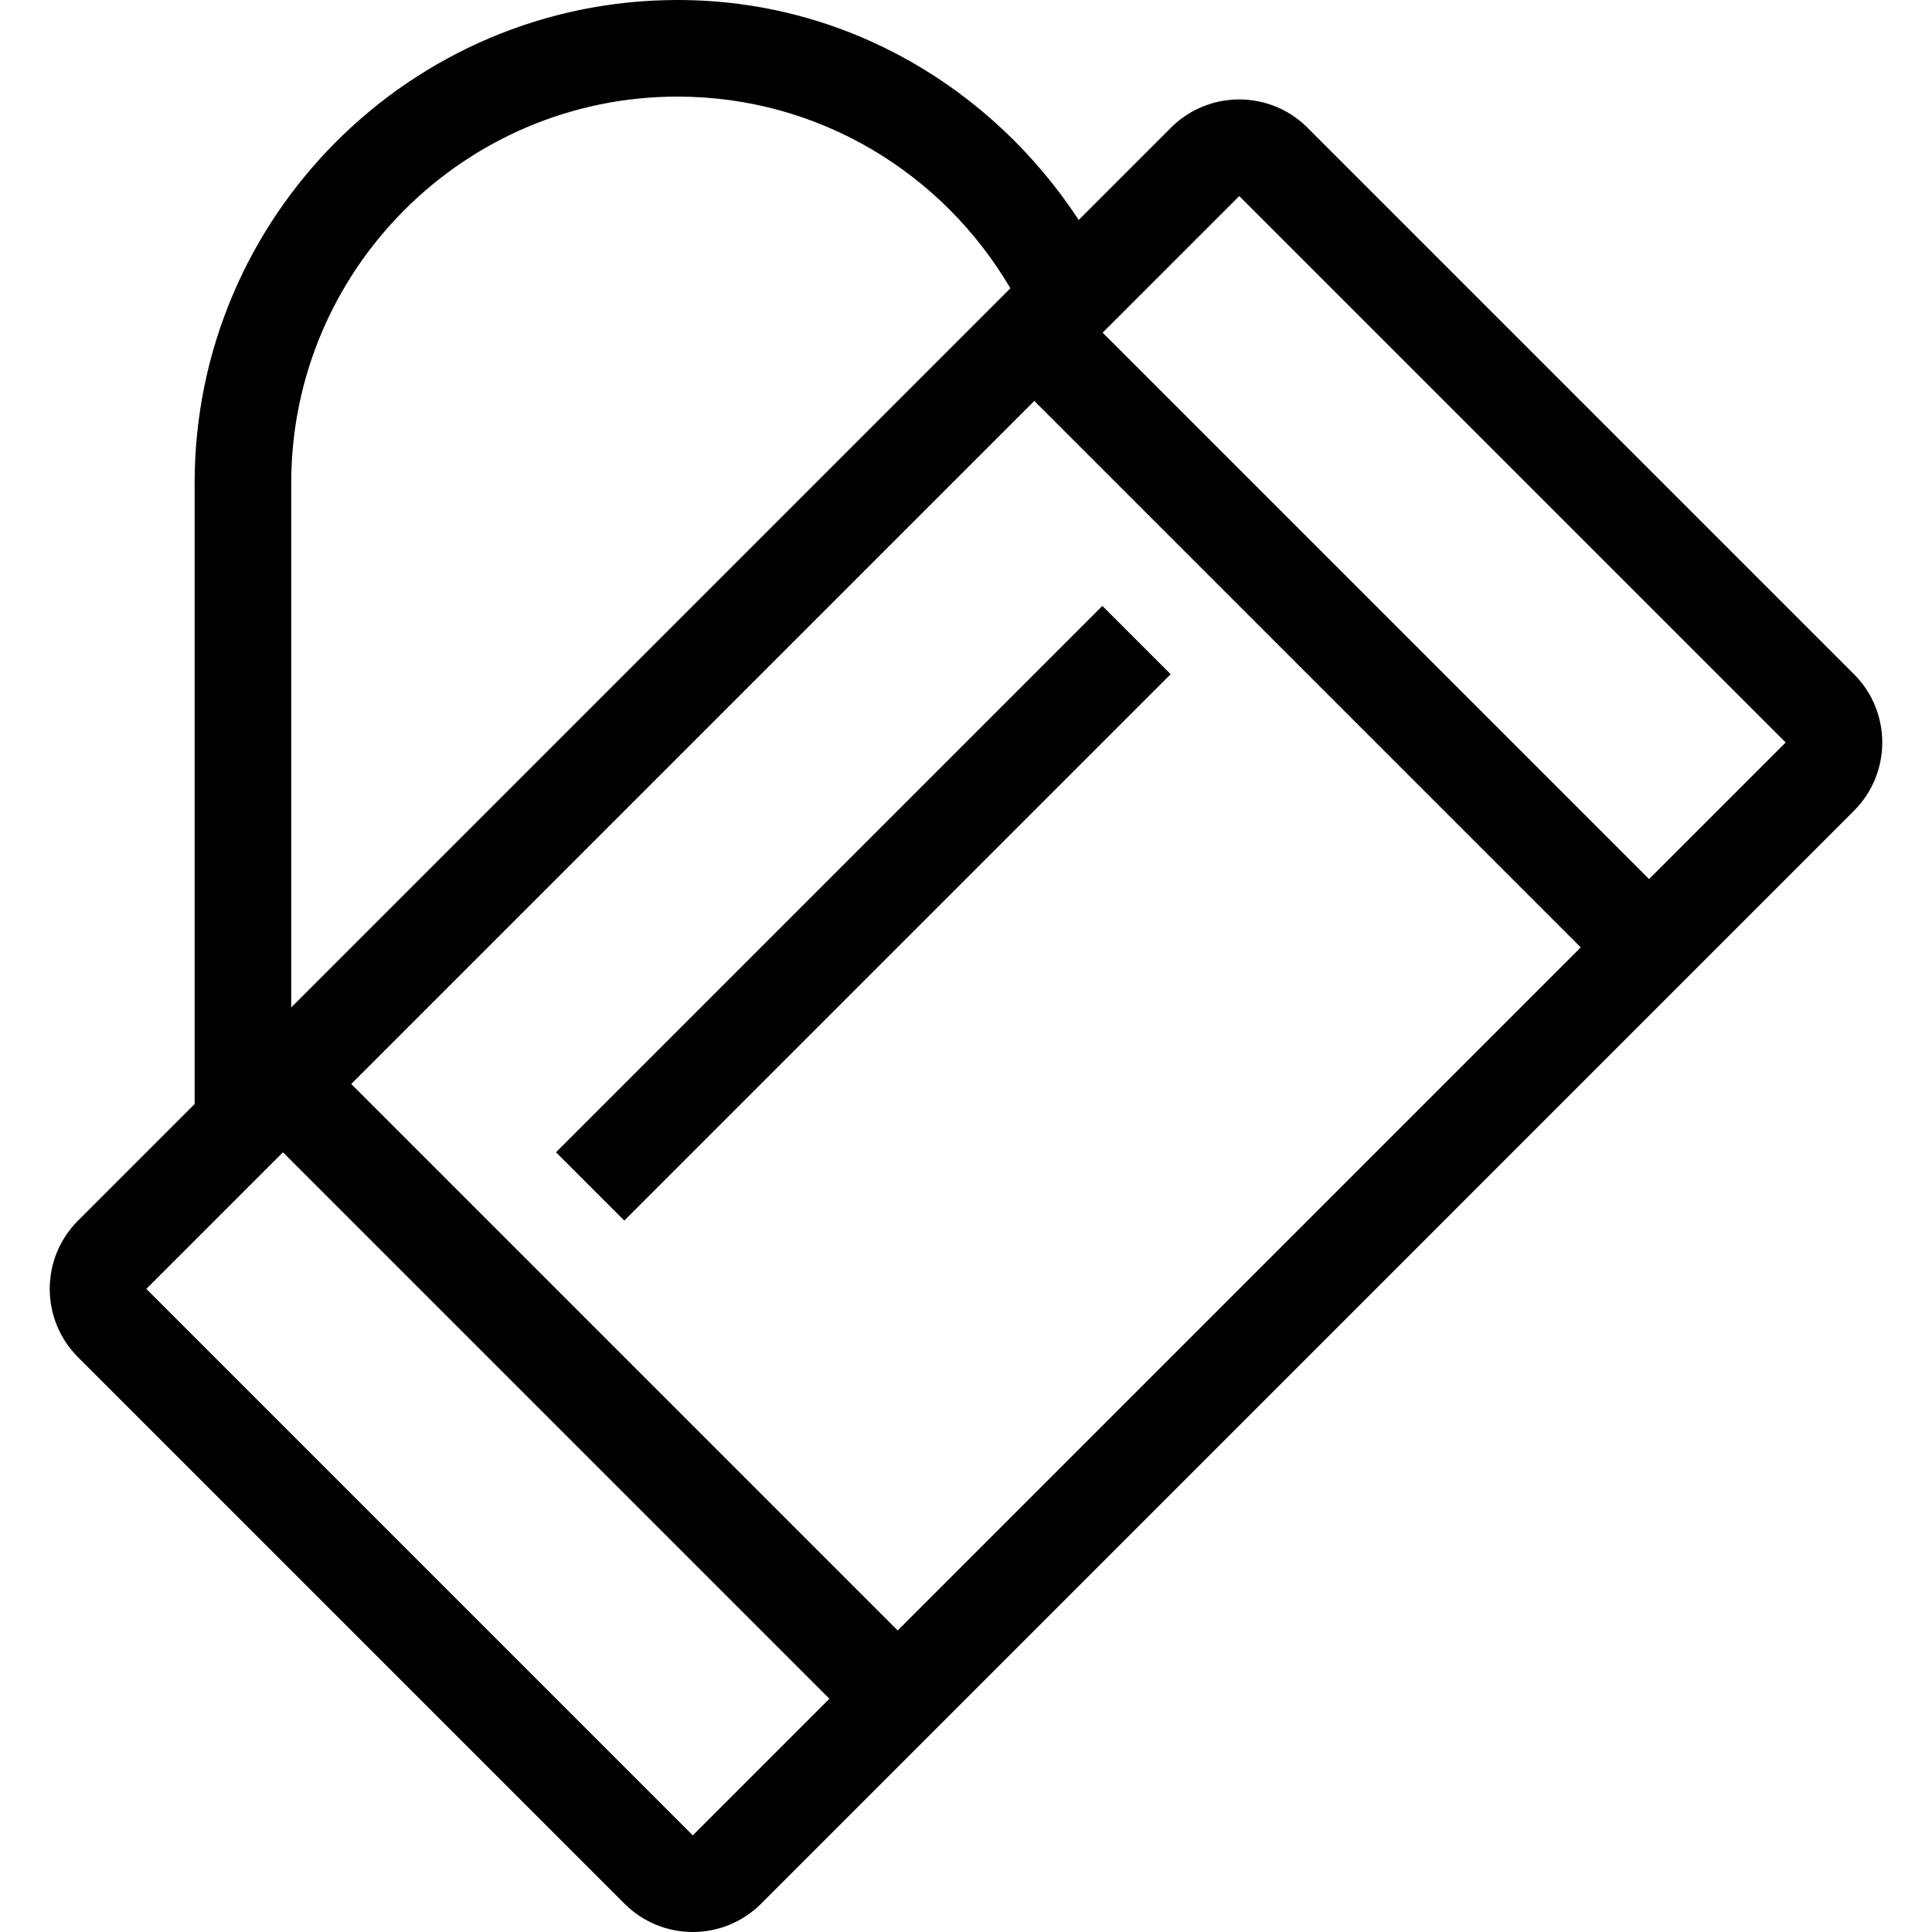 <?xml version="1.0" encoding="iso-8859-1"?>
<!-- Uploaded to: SVG Repo, www.svgrepo.com, Generator: SVG Repo Mixer Tools -->
<svg fill="#000000" version="1.1" id="Layer_1" xmlns="http://www.w3.org/2000/svg" xmlns:xlink="http://www.w3.org/1999/xlink" 
	 viewBox="0 0 512.009 512.009" xml:space="preserve">
<g>
	<g>
		<path d="M491.328,178.662L346.517,33.852c-10.001-10.001-26.206-10.001-36.207,0l-24.439,24.439
			C263.036,23.441,224.269,0,179.58,0c-70.579,0-128,57.421-128,128v164.582l-30.899,30.899c-10.001,10.001-10.001,26.206,0,36.207
			L165.5,504.508c10.001,10.001,26.206,10.001,36.207,0l289.621-289.638C501.329,204.868,501.329,188.664,491.328,178.662z
			 M77.18,128c0-56.465,45.926-102.4,102.4-102.4c37.623,0,70.4,20.489,88.184,50.799L77.18,266.982V128z M183.599,486.4
			L38.78,341.581l36.207-36.207l144.819,144.819L183.599,486.4z M237.905,432.094L93.086,287.275l181.018-181.018l144.819,144.819
			L237.905,432.094z M437.022,232.969L292.211,88.158l36.207-36.207L473.237,196.77L437.022,232.969z"/>
	</g>
</g>
<g>
	<g>
		
			<rect x="126.45" y="229.224" transform="matrix(0.707 -0.707 0.707 0.707 -104.109 232.708)" width="204.798" height="25.6"/>
	</g>
</g>
</svg>